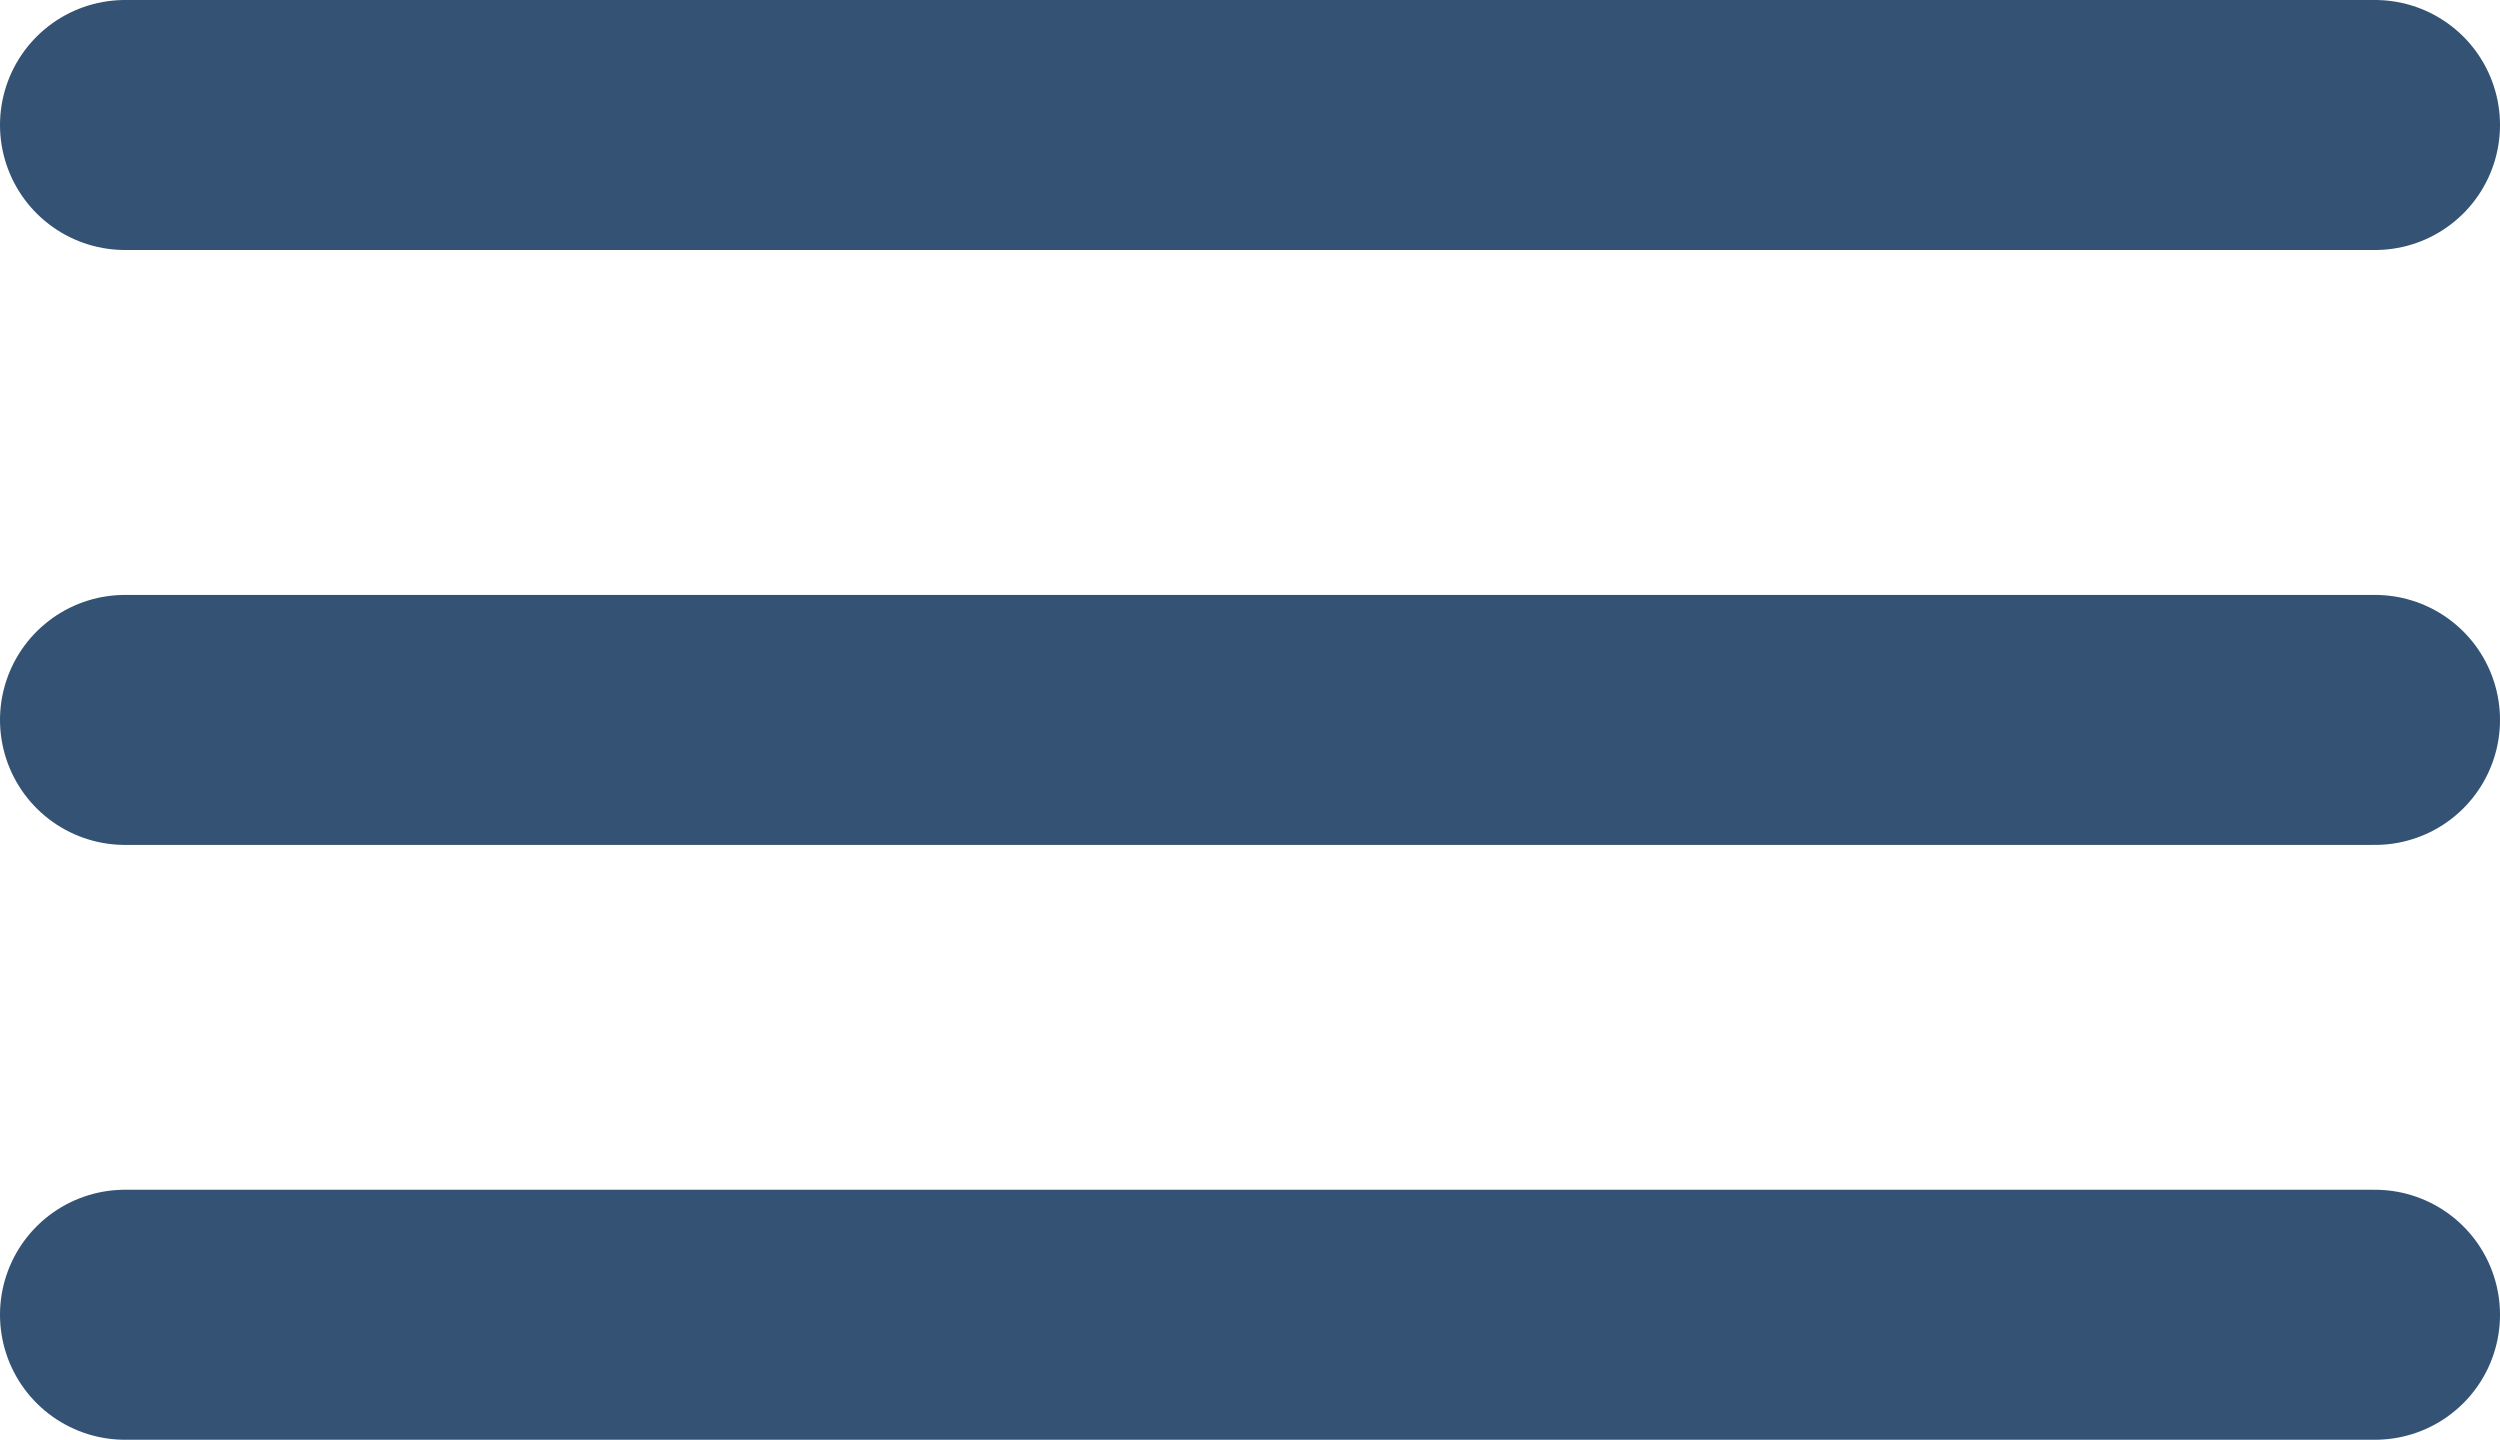 <svg xmlns="http://www.w3.org/2000/svg" width="30" height="17.277" fill="none" stroke="#335274" stroke-linecap="round" stroke-linejoin="round" stroke-width="3"><path d="M1.5 8.639h27M1.5 1.5h27m-27 14.277h27"/></svg>
